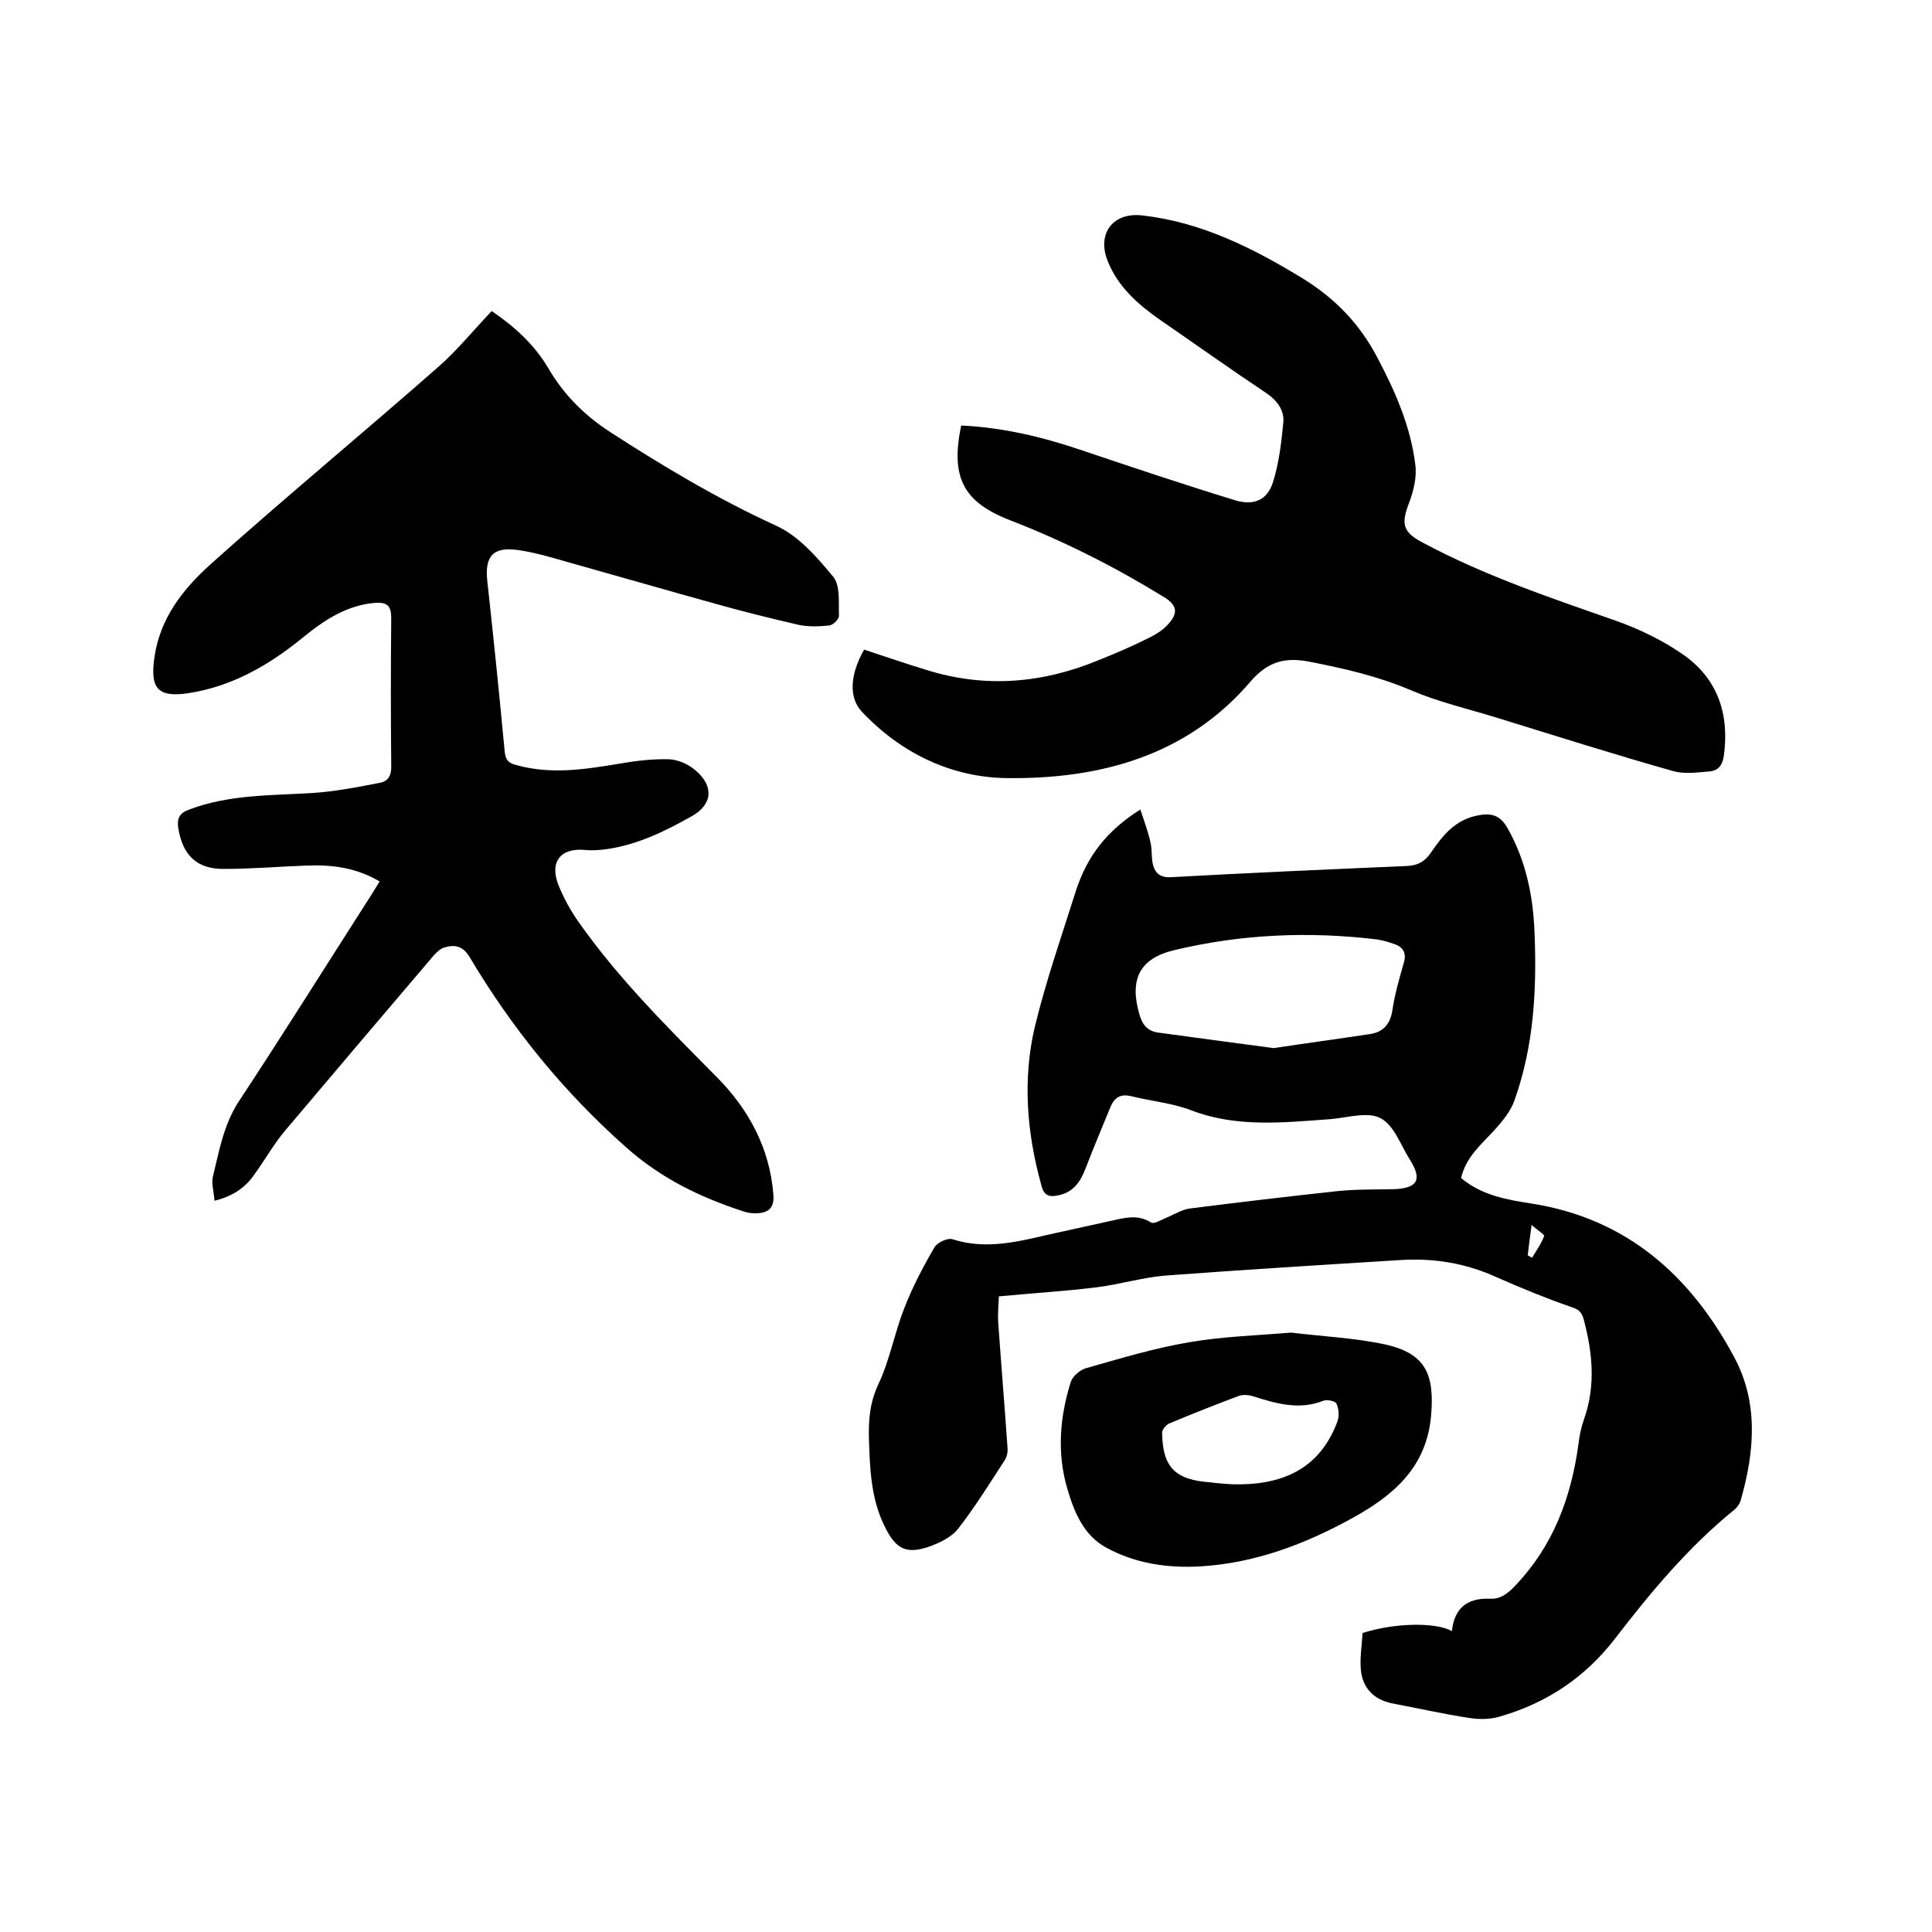 <svg enable-background="new 0 0 400 400" viewBox="0 0 400 400" xmlns="http://www.w3.org/2000/svg"><path d="m236.1 167.6c.8 2.4 1.6 4.6 2.1 6.8.3 1.3.2 2.7.4 4.1.4 2.3 1.6 3.3 4.1 3.1 16.2-.9 32.3-1.6 48.5-2.3 2.2-.1 3.7-.8 5-2.7 2.5-3.6 5-6.9 9.9-7.8 3.1-.6 4.7.3 6.1 2.8 3.7 6.6 5.2 13.8 5.5 21.3.5 11.8-.1 23.5-4.1 34.8-.8 2.4-2.6 4.5-4.3 6.4-2.7 2.9-5.8 5.5-6.8 9.8 4.3 3.6 9.5 4.5 14.7 5.3 19.6 3.1 32.8 14.9 41.8 31.7 5.1 9.4 4.3 19.6 1.4 29.7-.2.8-.9 1.7-1.6 2.2-9.3 7.6-17 16.8-24.3 26.3-6.2 8.1-14.2 13.5-24 16.3-1.9.6-4.2.6-6.2.3-5.3-.8-10.6-2-15.9-3-4.2-.8-6.6-3.5-6.7-7.8-.1-2.3.3-4.6.4-6.8 6.5-2.1 15.1-2.3 18.5-.4.5-4.7 3.1-6.9 7.9-6.7 2.2.1 3.7-1.1 5.3-2.8 7.8-8.2 11.5-18.2 13-29.2.2-1.8.6-3.6 1.2-5.3 2.4-6.9 1.7-13.7-.1-20.5-.4-1.5-1-2.1-2.6-2.6-5.2-1.8-10.3-3.9-15.3-6.1-6.5-3-13.3-4.1-20.4-3.6-16.1 1-32.3 2-48.4 3.2-4.7.4-9.3 1.8-14 2.4-6.4.8-12.9 1.2-20.4 1.9 0 1.2-.3 3.5-.1 5.8.6 8.5 1.3 17 1.9 25.6.1.9-.2 2-.7 2.7-3.1 4.8-6.1 9.6-9.6 14.1-1.3 1.6-3.5 2.7-5.6 3.5-5 1.8-7.2.7-9.5-4-2.9-5.8-3.1-12-3.3-18.3-.1-3.9.2-7.5 2-11.3 2.3-4.9 3.3-10.5 5.3-15.6 1.7-4.4 3.9-8.6 6.3-12.7.6-1 2.8-2 3.8-1.6 6.6 2.1 13 .6 19.4-.9 4.5-1 9.1-2 13.6-3 2.7-.6 5.3-1.3 8 .4.6.4 2-.5 3-.9 1.7-.7 3.4-1.8 5.1-2 10.2-1.3 20.4-2.5 30.6-3.6 3.9-.4 7.8-.3 11.7-.4 4.8-.2 5.8-2 3.2-6.1-1.9-3-3.3-7.2-6.1-8.6-2.6-1.4-6.8-.1-10.3.2-9.7.7-19.4 1.8-28.8-1.8-3.9-1.5-8.2-1.9-12.3-2.9-2.3-.6-3.6.1-4.5 2.2-1.7 4.2-3.5 8.4-5.1 12.6-1.1 2.9-2.6 5.1-5.8 5.7-1.8.4-2.9 0-3.4-2.1-3-10.8-3.9-21.8-1.4-32.6 2.3-9.6 5.6-19 8.6-28.5 2.3-7 6.3-12.3 13.3-16.7zm27.6 49.4c6.6-1 13.3-1.9 19.9-2.9 2.8-.4 4.3-2.1 4.7-5.1.5-3.2 1.4-6.4 2.3-9.5.7-2.2-.1-3.5-2.1-4.1-1.1-.4-2.2-.7-3.4-.9-14.1-1.7-28.1-1.1-41.9 2.2-7.3 1.7-9.4 6.1-7.3 13.3.6 2.1 1.6 3.5 4 3.8 7.9 1.1 15.7 2.1 23.8 3.2zm52.6 42.9c.3.2.6.3.9.5.9-1.5 1.9-2.9 2.5-4.5.1-.3-1.4-1.2-2.6-2.3-.4 2.9-.6 4.6-.8 6.3z"/><path d="m44.4 248.6c-.1-1.9-.7-3.6-.3-5.1 1.3-5.3 2.2-10.6 5.3-15.4 9.3-14.1 18.3-28.5 27.4-42.7.6-.9 1.1-1.8 1.8-2.9-4.7-2.8-9.7-3.5-15-3.3-5.7.2-11.4.7-17.1.7-5.7.1-8.7-2.8-9.6-8.5-.3-2 .3-3.1 2.3-3.8 8.2-3.1 16.8-2.9 25.3-3.4 4.7-.3 9.4-1.2 14-2.1 1.9-.3 2.6-1.6 2.5-3.7-.1-10.2-.1-20.3 0-30.5 0-2.4-.8-3.2-3.1-3.1-6 .4-10.8 3.6-15.2 7.2-7 5.7-14.6 10.1-23.6 11.5-6.5 1-8.1-1-7.1-7.6 1.2-8 5.9-13.9 11.4-18.9 15.5-13.9 31.6-27.2 47.3-41 3.9-3.4 7.3-7.6 11.1-11.6 4.4 3 8.7 6.7 11.7 11.8 3.2 5.5 7.5 9.8 12.9 13.3 11 7.1 22.2 13.8 34.2 19.3 4.7 2.1 8.5 6.5 11.9 10.6 1.5 1.8 1.1 5.3 1.2 8.1 0 .7-1.2 1.9-2 2-2 .2-4.2.3-6.2-.1-6.1-1.4-12.1-2.9-18.1-4.6-9.4-2.6-18.7-5.3-28-7.9-4-1.1-7.9-2.4-12-3-5.3-.8-7.1 1.2-6.5 6.5 1.3 11.8 2.5 23.6 3.6 35.3.2 1.7.8 2.3 2.4 2.7 7.2 2 14.2.9 21.4-.3 3.4-.6 6.9-1 10.3-.9 1.8.1 3.9 1 5.4 2.3 3.9 3.3 3.5 7.1-.8 9.5-5.7 3.2-11.6 6.1-18.3 6.9-1.1.1-2.3.2-3.5.1-5.2-.6-7.7 2.3-5.8 7.2 1.1 2.7 2.5 5.3 4.2 7.7 8.3 11.8 18.6 22 28.7 32.2 6.6 6.7 10.8 14.6 11.6 24 .3 2.8-.8 4.1-3.7 4.1-.8 0-1.7-.1-2.5-.4-8.9-2.9-17-6.8-24.2-13.2-13-11.5-23.7-24.7-32.5-39.5-1.4-2.3-3.1-2.6-5.3-1.9-.7.2-1.4.9-2 1.5-10.3 12.1-20.6 24.2-30.8 36.3-2.4 2.8-4.2 6.1-6.4 9.1-1.8 2.7-4.5 4.6-8.3 5.5z"/><path d="m178.9 134.5c4.3 1.4 8.6 2.9 12.9 4.2 12.1 3.8 24 2.8 35.6-2 3.5-1.4 7-2.9 10.4-4.6 1.4-.7 2.8-1.5 3.9-2.7 2.4-2.5 2-4.2-.9-5.9-10.1-6.2-20.6-11.5-31.7-15.8-9.8-3.8-12.3-9-10.1-19.6 8.5.4 16.6 2.3 24.6 5 10.7 3.6 21.4 7.2 32.2 10.5 3.7 1.1 6.5 0 7.7-3.6 1.3-4 1.8-8.4 2.2-12.6.2-2.5-1.3-4.5-3.5-6-7.5-5-14.8-10.2-22.2-15.3-4.4-3.1-8.5-6.7-10.6-11.9-2.4-5.7.9-10.3 7.1-9.6 12.3 1.4 23 6.8 33.3 13.1 6.6 4.1 11.7 9.3 15.4 16.4 3.7 7 6.8 14.1 7.8 21.9.4 2.6-.3 5.6-1.3 8.2-1.6 4.2-1.3 5.9 2.6 8 12.8 6.9 26.5 11.5 40.2 16.3 4.8 1.7 9.6 4 13.8 6.9 7.3 5 9.8 12.4 8.6 21.1-.3 2-1.2 3-2.8 3.2-2.5.2-5.2.6-7.5 0-12.4-3.5-24.7-7.4-37-11.2-5.9-1.8-11.9-3.2-17.5-5.6-6.8-2.9-13.8-4.5-21-5.9-5.1-1-8.6 0-12.1 4-13.2 15.5-31.2 20.3-50.4 20.1-11.5-.1-22.1-5.1-30.3-13.9-2.5-2.8-2.4-7.4.6-12.7z"/><path d="m267.3 275.9c6.6.8 13.3 1.1 19.7 2.5 8.2 1.9 10 6.2 9.3 14.6-.9 10.8-7.8 16.6-16.3 21.3-9.8 5.4-20.1 9.3-31.4 10-6.9.4-13.6-.6-19.6-3.9-4.6-2.5-6.6-7.3-8-12.1-2.2-7.4-1.6-14.9.7-22.2.4-1.2 2-2.6 3.4-2.9 7-2 14-4.1 21.1-5.3 6.9-1.2 14-1.4 21.1-2zm-12.3 31.4c10 .3 18.1-2.8 21.9-13 .4-1.1.3-2.6-.2-3.7-.2-.5-1.9-.9-2.7-.6-5 2-9.8.6-14.5-.9-.9-.3-2.1-.4-3-.1-4.8 1.8-9.6 3.7-14.4 5.7-.7.3-1.5 1.3-1.5 1.9.1 7.2 2.7 9.8 10 10.3 1.4.2 2.9.3 4.4.4z"/></svg>